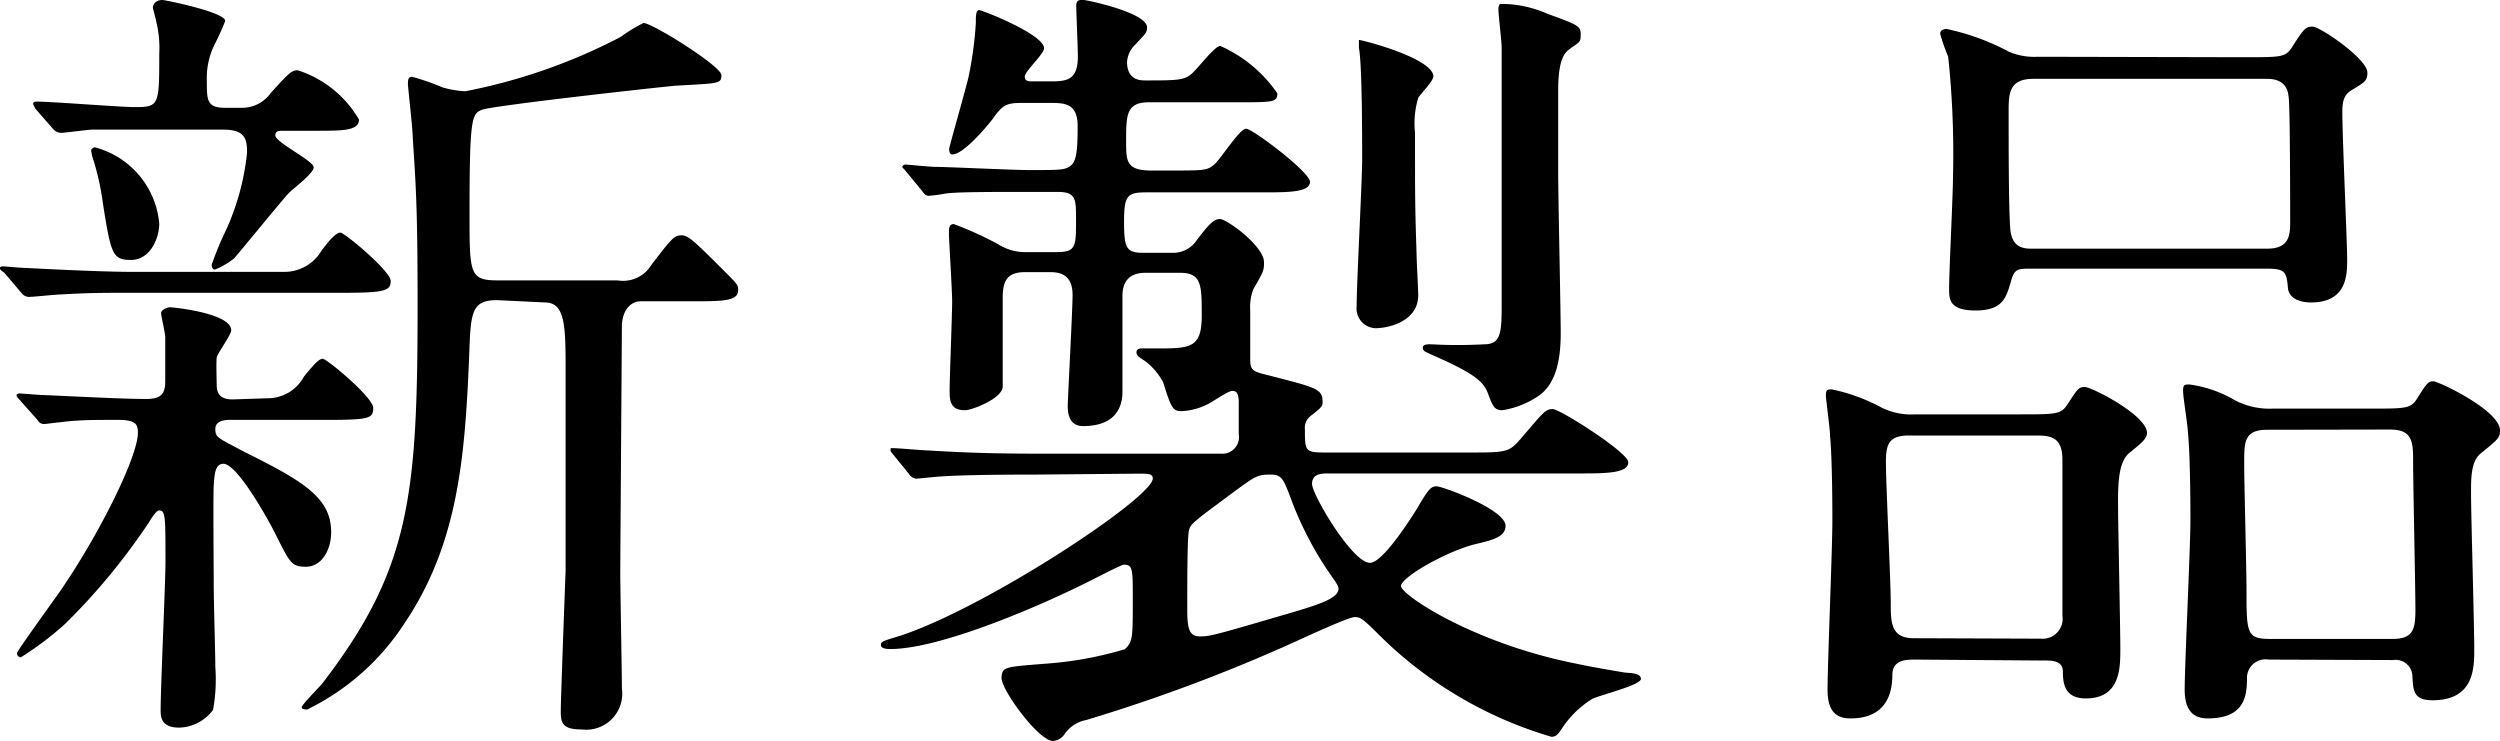<svg data-name="レイヤー 1" xmlns="http://www.w3.org/2000/svg" viewBox="0 0 108.78 32.24"><path d="M12.39 11.83a1.87 1.87 0 0 0 1.61-.94c.35-.46.63-.77.81-.77S17 11.8 17 12.22s-.21.52-2.06.52H6c-1.64 0-2.06 0-3.32.07-.21 0-1.23.11-1.44.11a.44.44 0 0 1-.28-.14l-.77-.91C0 11.73 0 11.73 0 11.66s.1-.07.14-.07.81.07 1 .07c1.36.07 3.43.17 4.65.17zm-.77 5.5a1.8 1.8 0 0 0 1.61-.95c.35-.42.63-.77.81-.77s2.2 1.68 2.2 2.14-.17.52-2.06.52H10c-.11 0-.63 0-.63.39s.1.38 1.26 1c2.59 1.29 3.78 2 3.78 3.5 0 .77-.42 1.5-1.09 1.5s-.7-.17-1.43-1.61c-.42-.8-1.61-2.87-2.17-2.87-.39 0-.39.56-.42.95s0 3.67 0 4.34.07 3.08.07 3.57a7.35 7.35 0 0 1-.1 1.85 1.89 1.89 0 0 1-1.47.77c-.81 0-.81-.49-.81-.77 0-1 .21-5.53.21-6.44 0-2 0-2.24-.28-2.24-.1 0-.28.25-.42.49a27.84 27.84 0 0 1-3.67 4.45A14 14 0 0 1 .91 28.6a.17.17 0 0 1-.17-.18c0-.1 1.61-2.31 1.92-2.76C4.38 23.14 6 19.85 6 18.83c0-.42-.14-.56-.91-.56-1 0-1.75 0-2.52.11-.1 0-.56.07-.66.07a.31.31 0 0 1-.28-.18l-.81-.91c-.1-.1-.1-.14-.1-.17s.07-.07.14-.07.87.07 1.05.07c1.61.07 3.43.17 4.48.17.73 0 .8-.35.8-.8v-1.89c0-.18-.18-.91-.18-1.05s.28-.25.39-.25 2.66.25 2.66 1c0 .21-.6 1-.63 1.19s0 1.08 0 1.22c0 .35.18.6.67.6zM7.74 5.64H4.03c-.21 0-1.19.14-1.4.14a.48.48 0 0 1-.32-.17l-.77-.88a1.25 1.25 0 0 1-.1-.21c0-.07.07-.1.14-.1.66 0 3.67.24 4.27.24 1.08 0 1.08-.07 1.08-2.34A4.7 4.7 0 0 0 6.79.91c0-.07-.14-.53-.14-.59S6.72 0 7.07 0C7.18 0 9.8.53 9.8.91a10.29 10.29 0 0 1-.45 1A3.29 3.29 0 0 0 9 3.54c0 .8 0 1.15.77 1.15h.81a1.52 1.52 0 0 0 1.19-.63c.84-.94.94-1 1.19-1a4.76 4.76 0 0 1 2.66 2.14c0 .49-.7.49-1.86.49h-1.5c-.11 0-.28 0-.28.21.02.3 1.67 1.1 1.67 1.38s-1 1-1.12 1.16c-.38.42-2 2.41-2.34 2.8a3.35 3.35 0 0 1-.84.49c-.11 0-.14-.14-.14-.21A14.39 14.39 0 0 1 9.84 10a10.76 10.76 0 0 0 .91-3.36c0-.63-.11-1-1.05-1zm-3.61.77a3.78 3.78 0 0 1 2.8 3.32c0 .67-.42 1.58-1.22 1.58s-.88-.21-1.23-2.45A11.5 11.5 0 0 0 4 6.76c0-.07-.07-.25 0-.28a.22.22 0 0 1 .13-.07zm17.5 6.65c-1.15 0-1.15.56-1.22 2.55-.18 4.2-.46 8-2.77 11.45a10.56 10.56 0 0 1-4.27 3.81c-.1 0-.24 0-.24-.1s.73-.84.87-1c3.85-5 4.17-8.16 4.17-16.52 0-4.13-.07-5.11-.21-7.25 0-.38-.21-2.2-.21-2.34s0-.32.17-.32a10 10 0 0 1 1.33.46 4.09 4.09 0 0 0 1 .17A24.71 24.71 0 0 0 27 1.61 7 7 0 0 1 28 1c.38 0 3.39 1.88 3.39 2.27s-.14.35-2 .46c-.8.07-8 .87-8.43 1.05s-.53.35-.53 4.51c0 2.63 0 2.91 1.23 2.91h5.21a1.44 1.44 0 0 0 1.47-.67c.88-1.15 1-1.29 1.3-1.29s.49.17 1.89 1.57c.56.56.59.6.59.81 0 .49-.66.49-2.06.49h-2.2c-.24 0-.73.17-.8 1 0 .24-.07 10.11-.07 10.85s.07 4.27.07 5a1.57 1.57 0 0 1-1.75 1.78c-.84 0-.91-.28-.91-.8 0-.35.1-3.19.21-6.09v-9.07c0-1.82-.1-2.62-.91-2.62zm23.42 7.59c-3.08 0-4.06.07-4.45.11l-.73.07a.43.43 0 0 1-.32-.21l-.66-.81c-.14-.17-.14-.17-.14-.24s0-.07.1-.07c.25 0 1.33.1 1.54.1 1.72.11 3.19.14 4.83.14h7.91a.72.72 0 0 0 .77-.84v-1.33c0-.21 0-.56-.25-.56-.1 0-.17 0-.94.49a2.82 2.82 0 0 1-1.3.39c-.38 0-.45-.14-.8-1.26a2.91 2.91 0 0 0-.77-.91c-.28-.18-.39-.25-.39-.39s.14-.17.21-.17h.88c1.33 0 1.75-.1 1.75-1.43s0-1.86-.95-1.86h-1.5c-.77 0-1 .46-1 1v4.17c0 .42-.1 1.5-1.71 1.5-.67 0-.67-.66-.67-.91s.21-4.16.21-4.79c0-.91-.56-1-1-1h-1.04c-.77 0-1 .32-1 1.12v3.89c-.07.52-1.36 1-1.64 1-.67 0-.67-.45-.67-.91s.11-3.25.11-3.81-.14-2.63-.14-3c0-.17 0-.38.21-.38a15.2 15.2 0 0 1 1.92.87 2.22 2.22 0 0 0 1.3.35h1.22c.88 0 .88-.21.88-1.43 0-.88 0-1.19-.81-1.19h-.94c-2 0-3.4 0-3.92.07a6.26 6.26 0 0 1-.74.1c-.14 0-.21-.1-.31-.24l-.67-.81c-.07-.1-.17-.17-.17-.21s.07-.1.14-.1 1.08.1 1.26.1c.52 0 3.43.14 4.13.14 1.4 0 1.57 0 1.82-.21s.28-.8.28-1.71-.49-1-1.09-1h-1.38c-.63 0-.81.1-1.23.7-.24.31-1.26 1.54-1.75 1.54-.14 0-.14-.18-.14-.25s.74-2.66.84-3.11A16 16 0 0 0 42.46 1c0-.28 0-.56.14-.56s2.83 1.06 2.83 1.66c0 .25-.84 1-.84 1.23s.21.21.35.21h.84c.7 0 1.12-.11 1.12-1.09 0-.35-.07-1.92-.07-2.2S47 0 47.15 0s2.76.55 2.76 1.19c0 .24-.07.27-.49.73a1.15 1.15 0 0 0-.38.77c0 .81.59.81.8.81 1.3 0 1.68 0 2-.28S52.85 2 53.1 2a5.94 5.94 0 0 1 2.48 2.06c0 .39-.17.39-1.78.39H50c-1 0-1 .55-1 1.71 0 .84 0 1.26 1.09 1.26h.84c1.47 0 1.61 0 1.92-.28s1.09-1.54 1.37-1.54S57 7.49 57 7.91s-.77.46-1.86.46h-5.23c-.84 0-1 .1-1 1.26S49 11 49.74 11H51a1.23 1.23 0 0 0 1.08-.56c.46-.59.7-.91 1-.91S55 10.71 55 11.41c0 .32 0 .39-.46 1.16a2.2 2.2 0 0 0-.14.94v2.14c0 .49.14.52.87.7 2 .52 2.28.56 2.28 1.15 0 .18-.07.25-.56.63a.64.64 0 0 0-.21.56c0 .91 0 1 .84 1h6.3c1.57 0 1.75 0 2.24-.59 1-1.16 1.08-1.3 1.4-1.3s3.29 1.89 3.29 2.31-.7.49-1.89.49H57.82c-.31 0-.73 0-.73.46s1.75 3.43 2.52 3.43c.56 0 1.78-1.93 2.06-2.38.49-.84.6-.95.84-.95s3 1 3 1.72c0 .49-.6.63-1.33.8-1.26.32-3.22 1.44-3.22 1.82s3.16 2.5 7.64 3.38c.63.14 1.89.35 2.07.38s.73 0 .73.28-1.92.74-2.13.88A4.21 4.21 0 0 0 68 31.64c-.18.28-.28.42-.49.42A17.72 17.72 0 0 1 60 27.62c-.7-.7-.81-.77-1.05-.77s-1.61.63-2 .8a72.89 72.89 0 0 1-9.69 3.68 1.47 1.47 0 0 0-.95.63.66.66 0 0 1-.49.28c-.63 0-2.24-2.21-2.24-2.73s.21-.49 1.89-.63a15.92 15.92 0 0 0 3.47-.63c.35-.32.35-.49.35-2.17 0-1.33 0-1.51-.39-1.51-.1 0-1.26.6-1.4.67-2.41 1.22-6.65 3-8.75 3-.1 0-.42 0-.42-.17s.11-.18.88-.42c3.78-1.26 10.95-6 10.95-6.83 0-.21-.21-.21-.63-.21zm8.75.67c-1.93 1.43-2 1.47-2.07 1.78s-.07 2.28-.07 3.43c0 .77.07 1.16.53 1.16s.49 0 4.3-1.12c1.16-.35 1.75-.6 1.75-.95 0-.14-.07-.21-.52-.87a15 15 0 0 1-1.47-2.84c-.42-1.12-.46-1.26-1-1.26s-.68.11-1.45.67zm8.57-18c0 .21-.59.8-.66.94a3.85 3.85 0 0 0-.14 1.51c0 2.87 0 3.18.07 5.35 0 .25.07 1.47.07 1.72 0 1.26-1.54 1.43-1.68 1.43a.86.86 0 0 1-1-.94c0-1 .24-5.46.24-6.37s0-4.17-.14-4.87v-.35c0-.04 3.24.78 3.24 1.59zM67.31.59c1.33.49 1.47.53 1.47.91s-.07.32-.49.64c-.18.14-.49.38-.49 1.78v3.57c0 1.12.11 6 .11 7s-.14 2.2-1 2.76a3.88 3.88 0 0 1-1.54.6c-.35 0-.42-.18-.63-.74s-.7-.91-2.52-1.71c-.24-.11-.31-.14-.31-.28s.21-.14.35-.14a20.85 20.85 0 0 0 2.34 0c.74 0 .74-.59.74-1.82V2.07c0-.28-.14-1.4-.14-1.65a.36.36 0 0 1 .07-.25 5 5 0 0 1 2.04.42zM83.34 28.7c-.39 0-1 0-1 .67s-.18 1.89-1.82 1.89c-.77 0-1-.49-1-1.26 0-1.05.21-6.16.21-7.32 0-.42 0-2.59-.1-3.71 0-.28-.18-1.61-.18-1.71 0-.25 0-.32.25-.32a8.09 8.09 0 0 1 2.2.81 2.93 2.93 0 0 0 1.44.28h4.51c1.61 0 1.82 0 2.1-.42.46-.7.49-.77.77-.77s2.7 1.22 2.7 2c0 .28-.35.52-.77.87s-.49 1.12-.49 2.1.1 5.43.1 6.44c0 .81 0 2.14-1.5 2.14-.91 0-1-.63-1-1.16s-.53-.49-1-.49zm5.46-.91a.87.87 0 0 0 .94-1V20c0-1.05-.59-1.05-1.22-1.05h-5.46c-.88 0-1 .39-1 1.16 0 .94.21 5.21.21 6.09s0 1.57 1 1.57zm8.85-25.3c1.61 0 1.79 0 2.07-.42.52-.81.59-.91.91-.91s2.38 1.4 2.38 2c0 .35-.11.42-.7.77-.39.24-.39.63-.39 1 0 1 .21 5.67.21 6.34s0 1.89-1.57 1.89c-.32 0-.88-.07-1-.56-.07-.77-.1-.91-.94-.91H88.34c-.52 0-.7 0-.84.56-.21.7-.35 1.26-1.54 1.26s-1.15-.53-1.15-1c0-.7.17-4.09.17-4.86a40.17 40.17 0 0 0-.21-5.18 8.84 8.84 0 0 1-.35-1c0-.17.18-.21.28-.21a10.28 10.28 0 0 1 2.73 1 2.83 2.83 0 0 0 1.23.21zm1 8.33c.94 0 1-.56 1-1.12 0-.35 0-5.25-.07-5.5-.07-.77-.73-.77-1-.77h-10.1c-1 0-1.08.56-1.08 1.33 0 1.72 0 4.24.07 5.18s.7.88 1.08.88zm.07 17.88a.81.81 0 0 0-.95.81c0 .77-.1 1.75-1.71 1.75-.74 0-1-.49-1-1.26 0-1.05.25-6.2.25-7.39 0-.28 0-2.73-.11-3.81 0-.25-.21-1.51-.21-1.79s.07-.28.28-.28a5.28 5.28 0 0 1 2 .7 3.25 3.25 0 0 0 1.61.35h4.2c1.64 0 1.82 0 2.1-.45.42-.67.49-.74.7-.74s2.9 1.26 2.9 2.14c0 .31-.07.38-.84 1-.42.35-.42 1.05-.42 1.71 0 1 .14 5.74.14 6.79 0 .84 0 2.24-1.82 2.24-.84 0-.84-.45-.87-1.05a.73.73 0 0 0-.84-.7zm-.07-10c-1 0-1 .53-1 1.44s.1 4.69.1 5.49c0 1.89 0 2.17 1 2.17h5.35c.88 0 1-.38 1-1.26s-.1-5.54-.1-6.41 0-1.44-1-1.44z"/></svg>